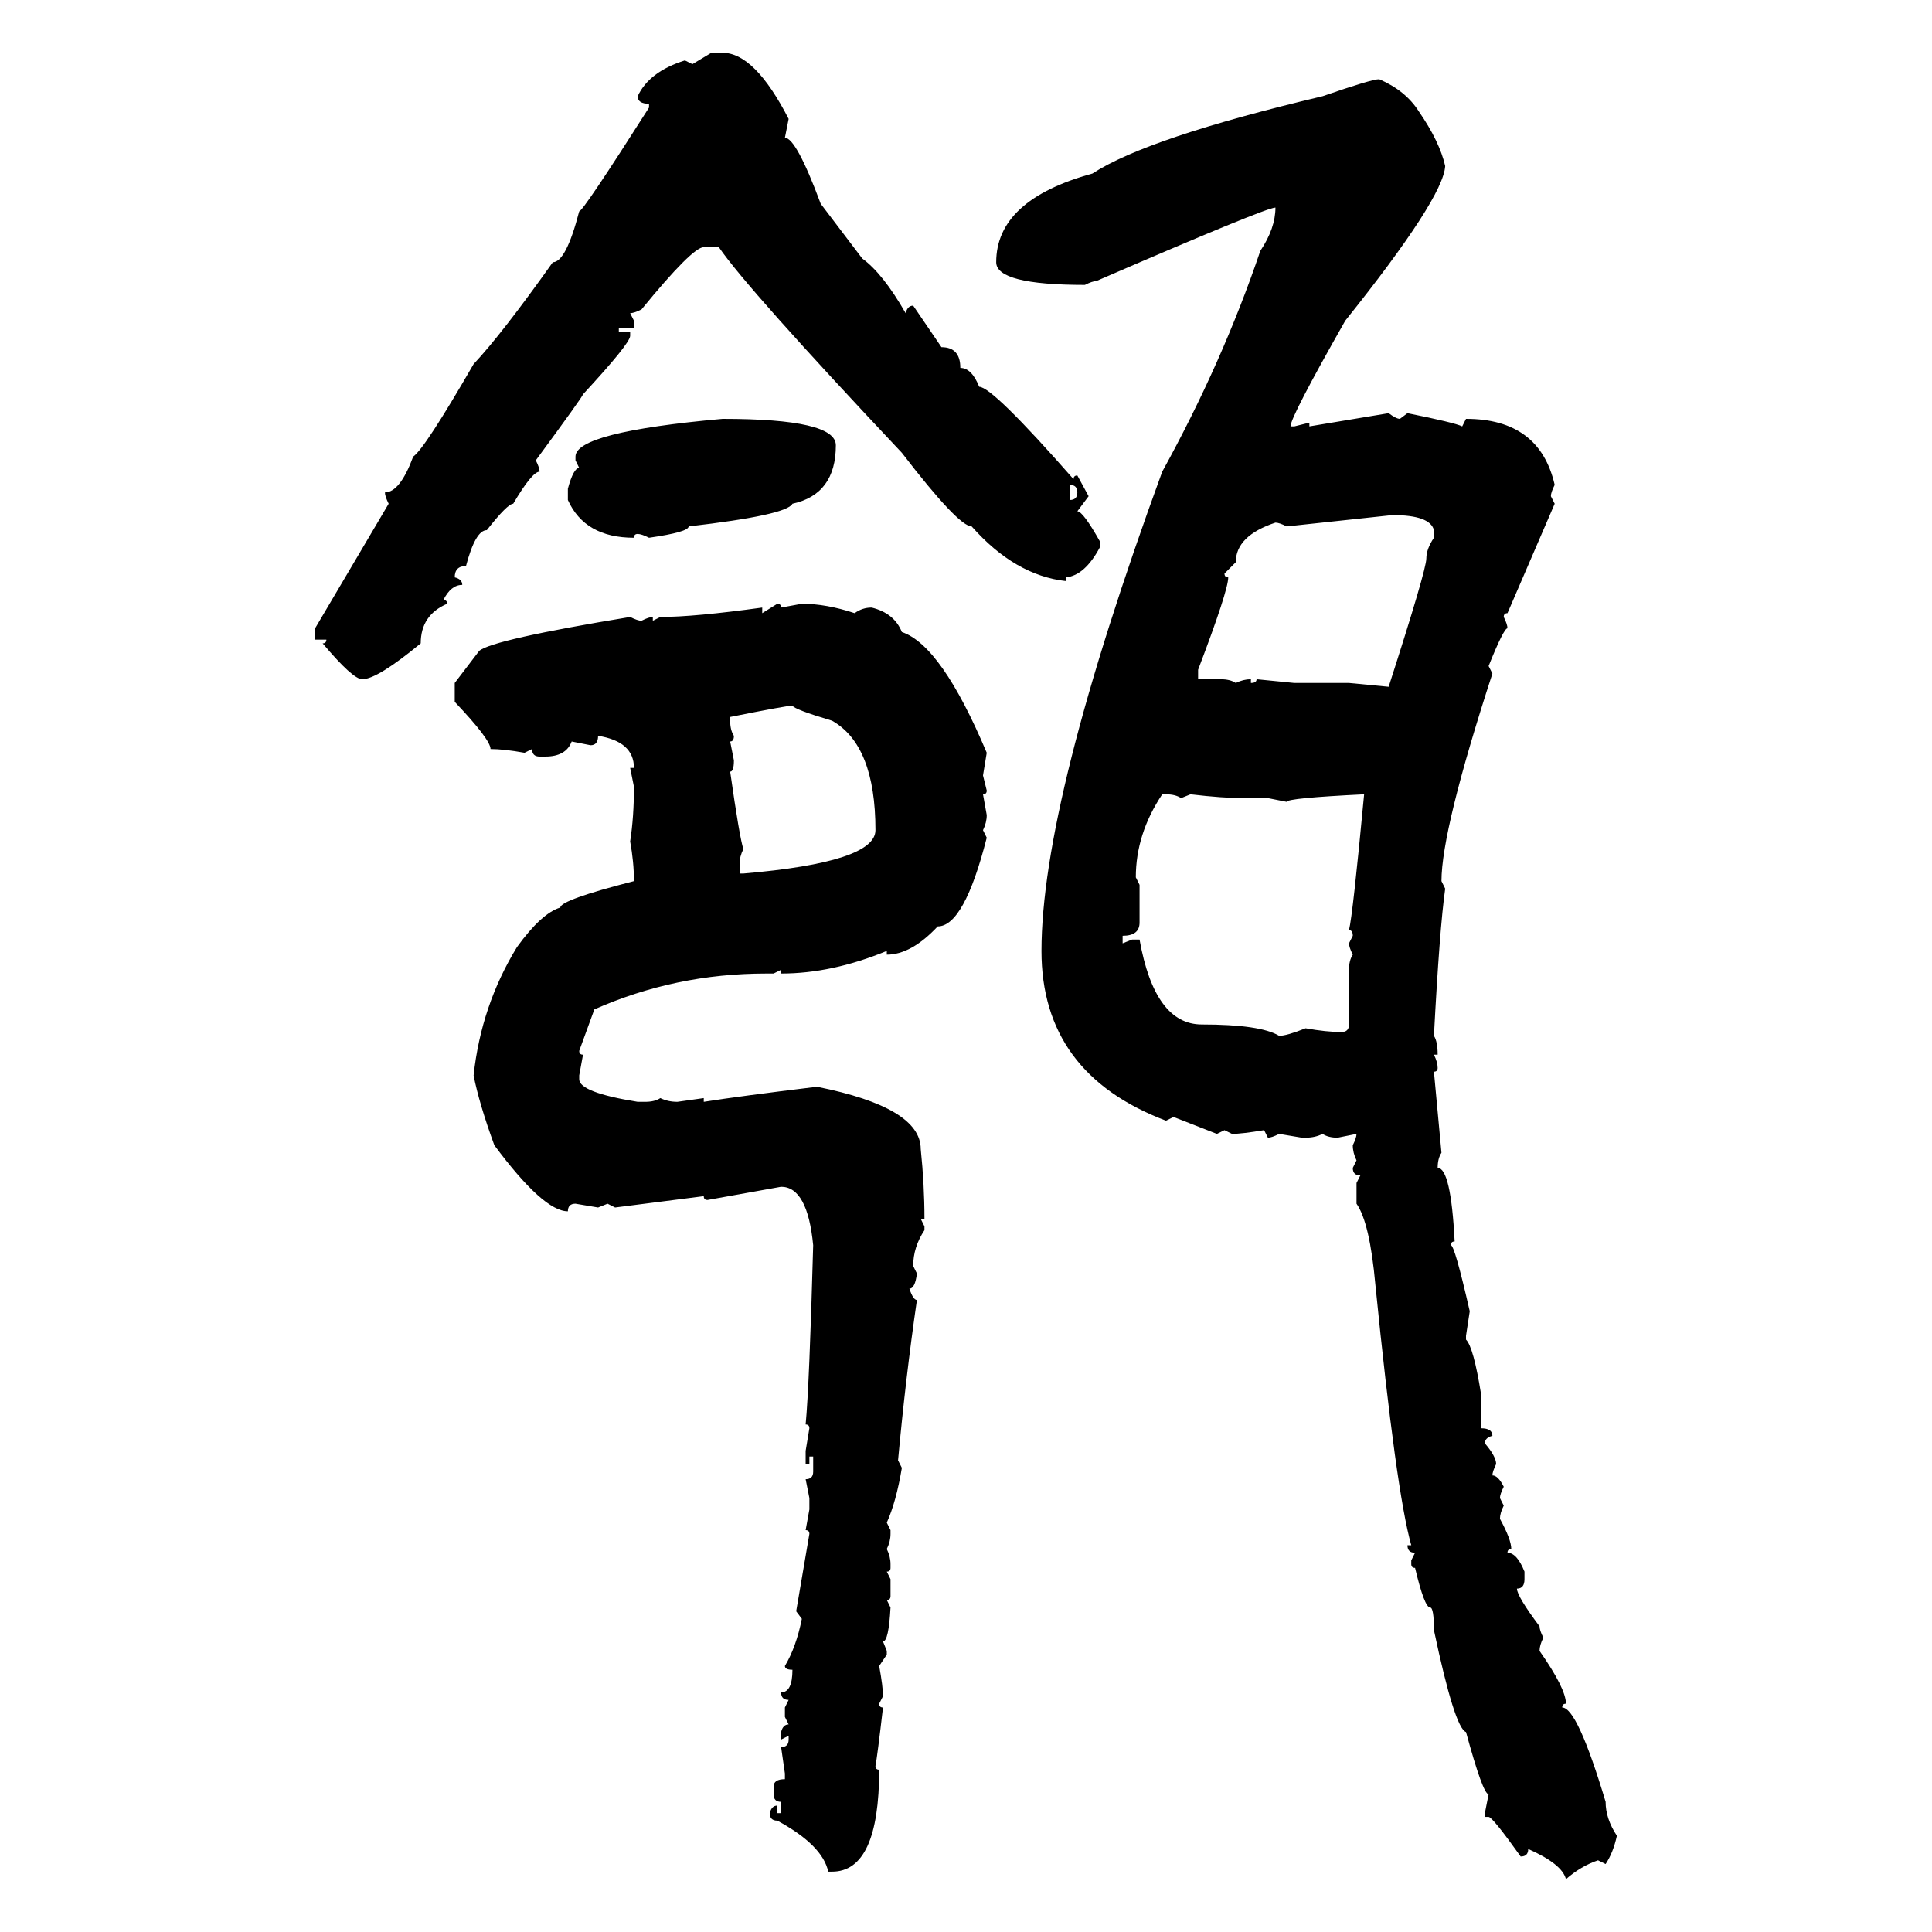 <svg xmlns="http://www.w3.org/2000/svg" xmlns:xlink="http://www.w3.org/1999/xlink" width="300" height="300"><path d="M107.52 9.96L110.45 8.20L112.21 8.20Q117.19 8.20 122.46 18.46L122.46 18.46L121.88 21.39Q123.63 21.39 127.44 31.64L127.44 31.64L133.89 40.14Q137.11 42.48 140.63 48.63L140.63 48.63Q140.92 47.46 141.80 47.46L141.80 47.46L146.19 53.91Q149.12 53.91 149.12 57.13L149.12 57.13Q150.88 57.13 152.05 60.06L152.05 60.06Q154.10 60.06 166.70 74.41L166.70 74.41Q166.70 73.83 167.29 73.83L167.29 73.83L169.04 77.05L167.29 79.39Q168.16 79.39 170.80 84.08L170.80 84.08L170.80 84.96Q168.46 89.36 165.53 89.65L165.53 89.65L165.53 90.23Q157.62 89.36 150.88 81.74L150.88 81.74Q148.83 81.74 140.04 70.31L140.04 70.31Q116.02 44.82 111.62 38.38L111.62 38.38L109.28 38.38Q107.52 38.38 99.61 48.05L99.61 48.05Q98.44 48.63 97.85 48.63L97.85 48.63L98.44 49.80L98.44 50.98L96.09 50.98L96.09 51.56L97.85 51.56L97.85 52.15Q97.85 53.32 90.53 61.23L90.53 61.23Q90.53 61.52 83.20 71.48L83.20 71.48Q83.79 72.66 83.79 73.24L83.79 73.24Q82.62 73.24 79.69 78.22L79.69 78.22Q78.81 78.22 75.59 82.32L75.59 82.32Q73.83 82.32 72.36 87.89L72.36 87.89Q70.61 87.89 70.61 89.65L70.61 89.65Q71.78 89.94 71.78 90.82L71.78 90.82Q70.02 90.82 68.85 93.16L68.85 93.16Q69.43 93.16 69.43 93.75L69.43 93.75Q65.33 95.51 65.33 99.90L65.33 99.90Q58.59 105.47 56.25 105.47L56.25 105.47Q54.79 105.47 50.10 99.90L50.10 99.90Q50.68 99.90 50.68 99.32L50.68 99.32L48.93 99.32L48.93 97.56L60.35 78.22Q59.77 77.05 59.77 76.46L59.77 76.46Q62.11 76.46 64.16 70.90L64.16 70.90Q65.92 69.73 73.54 56.54L73.54 56.54Q77.93 51.86 85.84 40.72L85.84 40.72Q87.89 40.72 89.94 32.81L89.94 32.81Q90.53 32.81 100.78 16.70L100.78 16.70L100.78 16.11Q99.02 16.11 99.02 14.94L99.02 14.94Q100.78 11.13 106.35 9.38L106.35 9.38L107.52 9.96ZM214.16 12.30L214.16 12.30Q218.26 14.06 220.31 17.29L220.31 17.29Q223.54 21.97 224.41 25.78L224.41 25.78Q224.12 30.76 208.89 49.80L208.89 49.80Q200.39 64.75 200.39 66.21L200.39 66.21L200.98 66.21L203.32 65.63L203.32 66.21L215.63 64.16Q216.80 65.04 217.38 65.04L217.38 65.04L218.55 64.16Q225.88 65.63 227.05 66.21L227.05 66.21L227.64 65.04Q239.06 65.04 241.41 75.29L241.41 75.29Q240.82 76.46 240.82 77.05L240.82 77.05L241.41 78.22L234.08 95.21Q233.50 95.21 233.50 95.80L233.50 95.80Q234.08 96.97 234.08 97.56L234.08 97.56Q233.50 97.56 231.15 103.42L231.15 103.42L231.74 104.59Q223.83 128.91 223.83 136.82L223.83 136.82L224.41 137.99Q223.54 144.14 222.66 160.84L222.66 160.84Q223.24 161.72 223.24 163.77L223.24 163.77L222.66 163.77Q223.24 164.94 223.24 165.82L223.24 165.82Q223.24 166.41 222.66 166.41L222.66 166.41L223.83 179.00Q223.24 179.88 223.24 181.35L223.24 181.35Q225.29 181.35 225.88 192.77L225.88 192.77Q225.29 192.77 225.29 193.36L225.29 193.36Q225.88 193.36 228.22 203.61L228.22 203.61L227.64 207.42L227.64 208.01Q228.81 209.18 229.98 216.50L229.98 216.50L229.98 221.78Q231.74 221.78 231.74 222.95L231.74 222.95Q230.57 223.24 230.57 224.12L230.57 224.12Q232.32 226.17 232.32 227.34L232.32 227.34Q231.74 228.52 231.74 229.10L231.74 229.10Q232.62 229.10 233.50 230.86L233.50 230.86Q232.91 232.03 232.91 232.62L232.91 232.62L233.50 233.79Q232.91 234.96 232.91 235.84L232.91 235.84Q234.67 239.06 234.67 240.53L234.67 240.53Q234.08 240.53 234.08 241.11L234.08 241.11Q235.55 241.11 236.72 244.04L236.72 244.04L236.72 245.21Q236.72 246.68 235.55 246.68L235.55 246.68Q235.55 247.85 239.06 252.54L239.06 252.54Q239.06 253.13 239.65 254.30L239.65 254.30Q239.06 255.47 239.06 256.35L239.06 256.35Q243.16 262.21 243.16 264.55L243.16 264.55Q242.58 264.55 242.58 265.14L242.58 265.14Q244.92 265.14 249.32 279.79L249.32 279.79Q249.32 282.42 251.07 285.06L251.07 285.06Q250.49 287.70 249.32 289.45L249.32 289.45L248.14 288.87Q245.51 289.75 243.16 291.80L243.16 291.80Q242.58 289.45 237.30 287.11L237.30 287.11Q237.30 288.28 236.13 288.28L236.13 288.28Q231.74 282.13 231.15 282.13L231.15 282.13L230.57 282.13L230.57 281.54L231.15 278.61Q230.27 278.61 227.64 268.95L227.64 268.95Q225.88 268.36 222.66 253.13L222.66 253.13Q222.66 249.61 222.07 249.61L222.07 249.61Q221.19 249.61 219.73 243.46L219.73 243.46Q219.14 243.46 219.14 242.87L219.14 242.87L219.14 242.29L219.73 241.11Q218.55 241.11 218.55 239.94L218.55 239.94L219.14 239.94Q216.80 231.74 213.57 199.51L213.57 199.51Q212.70 189.84 210.64 186.91L210.64 186.91L210.64 183.69L211.23 182.52Q210.06 182.52 210.06 181.35L210.06 181.35L210.64 180.18Q210.06 179.00 210.06 177.83L210.06 177.83Q210.64 176.66 210.64 176.07L210.64 176.07L207.71 176.66Q206.25 176.66 205.37 176.07L205.37 176.07Q204.20 176.66 202.73 176.66L202.73 176.66L202.15 176.66L198.63 176.07Q197.46 176.66 196.88 176.66L196.88 176.66L196.29 175.49Q192.77 176.07 191.31 176.07L191.31 176.07L190.14 175.49L188.96 176.07L182.23 173.44L181.05 174.02Q161.72 166.70 161.72 147.66L161.72 147.66Q161.72 124.51 180.47 73.24L180.47 73.24Q189.84 56.25 195.70 38.96L195.70 38.96Q198.05 35.45 198.05 32.23L198.05 32.23Q196.58 32.23 170.21 43.65L170.21 43.65Q169.63 43.65 168.46 44.24L168.46 44.24Q154.69 44.24 154.69 40.72L154.69 40.72Q154.69 31.05 169.63 26.95L169.63 26.95Q178.13 21.39 205.37 14.94L205.37 14.94Q212.99 12.30 214.16 12.30ZM112.21 65.04L112.21 65.04Q129.79 65.04 129.79 69.14L129.79 69.14Q129.79 76.76 123.05 78.22L123.05 78.22Q122.17 79.98 106.93 81.74L106.93 81.74Q106.93 82.62 100.78 83.50L100.78 83.50Q99.61 82.91 99.02 82.91L99.02 82.91Q98.44 82.91 98.44 83.50L98.44 83.50Q90.82 83.50 88.18 77.64L88.18 77.64L88.18 75.88Q89.06 72.66 89.94 72.66L89.94 72.66L89.36 71.48L89.36 70.90Q89.36 67.09 112.21 65.04ZM166.11 75.29L166.11 75.29L166.11 77.64Q167.29 77.64 167.29 76.46L167.29 76.46Q167.29 75.29 166.11 75.29ZM216.21 79.98L199.80 81.74Q198.63 81.15 198.05 81.15L198.05 81.15Q191.89 83.20 191.89 87.30L191.89 87.30L190.14 89.06Q190.14 89.65 190.72 89.65L190.72 89.65Q190.72 91.70 186.04 104.00L186.04 104.00L186.04 105.47L189.55 105.47Q191.02 105.47 191.89 106.05L191.89 106.05Q193.07 105.47 194.24 105.47L194.24 105.47L194.24 106.05Q195.12 106.05 195.12 105.47L195.12 105.47L200.98 106.05L209.47 106.05L215.63 106.64Q221.48 88.48 221.48 86.72L221.48 86.72Q221.48 85.25 222.66 83.50L222.66 83.50L222.66 82.32Q222.07 79.98 216.21 79.98L216.21 79.98ZM118.36 95.21L120.70 93.75Q121.29 93.75 121.29 94.34L121.29 94.34L124.51 93.75Q128.32 93.75 132.71 95.21L132.71 95.21Q133.89 94.34 135.35 94.34L135.35 94.34Q138.87 95.21 140.04 98.14L140.04 98.14Q146.19 100.20 153.22 116.89L153.22 116.89L152.64 120.41L153.22 122.75Q153.22 123.34 152.64 123.34L152.64 123.34L153.22 126.56Q153.22 127.73 152.64 128.91L152.64 128.91L153.22 130.08Q149.71 143.85 145.61 143.85L145.61 143.85Q141.50 148.24 137.70 148.24L137.70 148.24L137.70 147.66Q129.20 151.17 121.29 151.17L121.29 151.17L121.29 150.59L120.12 151.17L118.95 151.17Q104.88 151.17 92.29 156.74L92.29 156.74L89.94 163.18Q89.94 163.77 90.53 163.77L90.53 163.77L89.94 166.99L89.94 167.58Q89.94 169.63 99.02 171.09L99.02 171.09L100.20 171.09Q101.66 171.09 102.54 170.51L102.54 170.51Q103.71 171.09 105.18 171.09L105.18 171.09L109.28 170.51L109.28 171.09Q114.84 170.21 126.86 168.75L126.86 168.75Q142.97 171.97 142.97 178.42L142.97 178.42Q143.55 183.98 143.55 189.26L143.55 189.26L142.97 189.26L143.55 190.43L143.55 191.02Q141.80 193.65 141.80 196.58L141.80 196.58L142.38 197.75Q142.09 200.10 141.21 200.10L141.21 200.10Q141.80 201.86 142.38 201.86L142.38 201.86Q140.63 213.87 139.45 226.76L139.45 226.76L140.04 227.93Q139.16 233.20 137.70 236.43L137.70 236.43L138.28 237.60L138.28 238.18Q138.28 239.36 137.70 240.53L137.70 240.53Q138.28 241.70 138.28 242.87L138.28 242.87L138.28 243.46Q138.28 244.04 137.70 244.04L137.70 244.04L138.28 245.21L138.28 247.85Q138.28 248.44 137.70 248.44L137.70 248.44L138.28 249.61Q137.99 254.88 137.11 254.88L137.11 254.88L137.70 256.35L137.70 256.93L136.52 258.69Q137.11 261.91 137.11 263.38L137.11 263.38L136.52 264.55Q136.52 265.14 137.11 265.14L137.11 265.14Q136.23 272.75 135.94 274.22L135.94 274.22Q135.94 274.80 136.52 274.80L136.52 274.80Q136.52 290.63 129.20 290.63L129.20 290.63L128.61 290.63Q127.73 286.52 120.70 282.71L120.70 282.71Q119.53 282.71 119.53 281.54L119.53 281.54Q119.82 280.37 120.70 280.37L120.70 280.37L120.70 281.54L121.29 281.54L121.29 279.79Q120.12 279.79 120.12 278.61L120.12 278.61L120.12 277.44Q120.12 276.27 121.88 276.27L121.88 276.27L121.88 275.39L121.29 271.29Q122.46 271.29 122.46 270.12L122.46 270.12L122.46 269.53L121.29 270.12L121.29 268.95Q121.58 267.77 122.46 267.77L122.46 267.77L121.88 266.60L121.88 265.14L122.46 263.96Q121.29 263.96 121.29 262.79L121.29 262.79Q123.05 262.79 123.05 259.28L123.05 259.28Q121.88 259.28 121.88 258.69L121.88 258.69Q123.63 255.76 124.51 251.37L124.51 251.37L123.63 250.20L125.68 238.18Q125.68 237.60 125.10 237.60L125.10 237.60L125.68 234.38L125.68 232.62L125.10 229.69Q126.27 229.69 126.27 228.52L126.27 228.52L126.27 226.17L125.68 226.17L125.68 227.34L125.10 227.34L125.10 225.29L125.68 221.78Q125.68 221.19 125.10 221.19L125.10 221.19Q125.68 215.04 126.27 193.36L126.27 193.36Q125.39 184.28 121.29 184.28L121.29 184.28L109.86 186.33Q109.28 186.33 109.28 185.74L109.28 185.74L95.51 187.50L94.34 186.91L92.87 187.50L89.36 186.91Q88.18 186.91 88.18 188.09L88.18 188.09Q84.38 188.09 76.76 177.83L76.76 177.83Q74.41 171.39 73.54 166.99L73.54 166.99Q74.71 156.15 80.27 147.07L80.27 147.07Q84.08 141.80 87.01 140.92L87.01 140.92Q87.01 139.75 98.44 136.82L98.44 136.82Q98.44 133.89 97.85 130.66L97.85 130.66Q98.44 126.86 98.44 122.17L98.44 122.17L97.85 119.24L98.44 119.24Q98.44 115.14 92.87 114.26L92.87 114.26Q92.87 115.72 91.70 115.72L91.70 115.72L88.77 115.14Q87.89 117.48 84.67 117.48L84.67 117.48L83.79 117.48Q82.62 117.48 82.62 116.31L82.62 116.31L81.45 116.89Q78.22 116.31 76.17 116.31L76.17 116.31Q76.17 114.84 70.61 108.98L70.61 108.98L70.61 106.05L74.41 101.07Q76.46 99.32 97.85 95.80L97.85 95.80Q99.02 96.39 99.61 96.39L99.61 96.39Q100.78 95.80 101.37 95.80L101.37 95.80L101.37 96.39L102.54 95.80Q107.81 95.80 118.36 94.34L118.36 94.34L118.36 95.21ZM113.38 111.33L113.38 111.33L113.38 111.91Q113.38 113.38 113.96 114.26L113.96 114.26Q113.96 115.14 113.38 115.14L113.38 115.14L113.96 118.07Q113.96 119.82 113.38 119.82L113.38 119.82Q114.84 130.08 115.43 131.84L115.43 131.84Q114.84 133.01 114.84 134.18L114.84 134.18L114.84 135.64L115.43 135.64Q135.94 133.89 135.94 128.91L135.94 128.91Q135.94 115.72 129.20 111.91L129.20 111.91Q123.34 110.16 123.05 109.57L123.05 109.57Q122.17 109.57 113.38 111.33ZM176.37 136.23L176.37 136.23L176.95 137.40L176.95 143.26Q176.95 145.31 174.32 145.31L174.32 145.31L174.32 146.48L175.78 145.90L176.95 145.90Q179.30 159.08 186.62 159.08L186.62 159.08Q195.70 159.08 198.63 160.84L198.63 160.84Q199.80 160.84 202.73 159.67L202.73 159.67Q205.96 160.25 208.30 160.25L208.30 160.25Q209.47 160.25 209.47 159.08L209.47 159.08L209.47 150.59Q209.47 149.12 210.06 148.24L210.06 148.24Q209.47 147.07 209.47 146.48L209.47 146.48L210.06 145.31Q210.06 144.43 209.47 144.43L209.47 144.43Q210.06 142.09 211.82 123.34L211.82 123.34Q199.80 123.93 199.80 124.51L199.80 124.51L196.88 123.93L193.07 123.93Q189.84 123.93 184.86 123.34L184.86 123.34L183.40 123.93Q182.52 123.34 181.05 123.34L181.05 123.34L180.47 123.34Q176.37 129.49 176.37 136.23Z"/></svg>